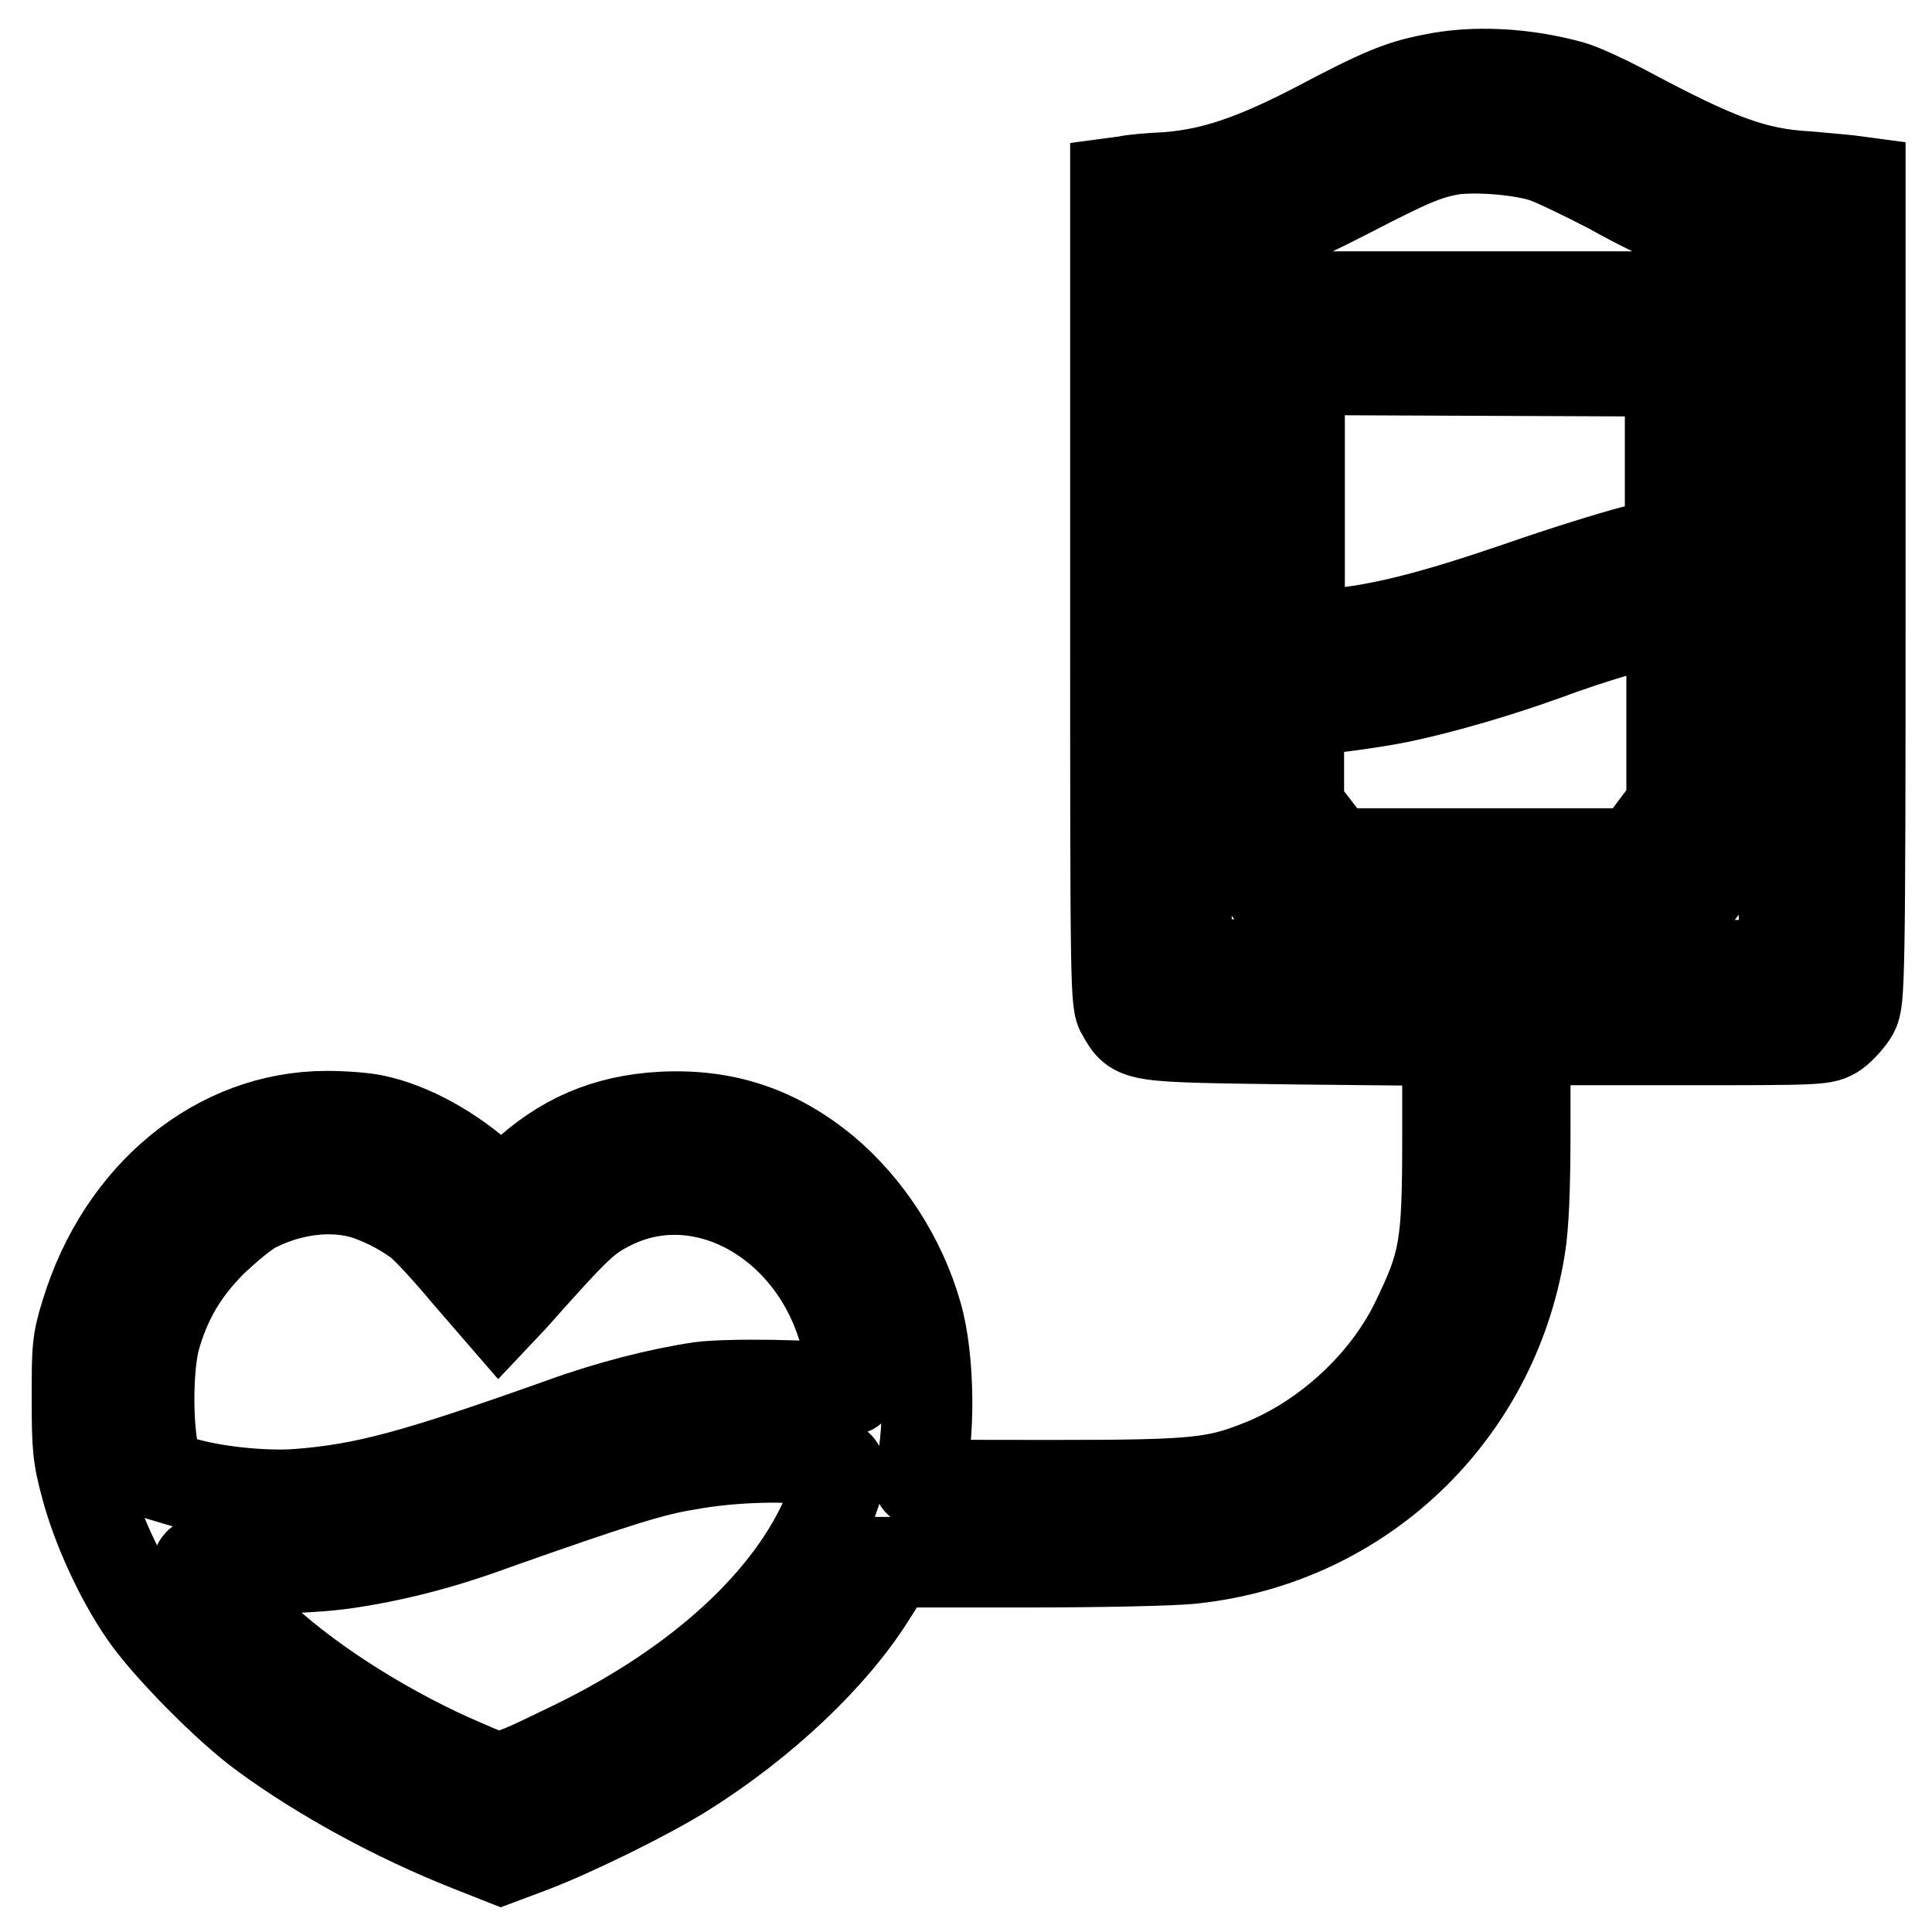 <?xml version="1.0" encoding="utf-8"?>
<!-- Svg Vector Icons : http://www.onlinewebfonts.com/icon -->
<!DOCTYPE svg PUBLIC "-//W3C//DTD SVG 1.1//EN" "http://www.w3.org/Graphics/SVG/1.1/DTD/svg11.dtd">
<svg version="1.1" xmlns="http://www.w3.org/2000/svg" xmlns:xlink="http://www.w3.org/1999/xlink" x="0px" y="0px" viewBox="0 0 256 256" enable-background="new 0 0 256 256" xml:space="preserve">
<g><g><g><path stroke-width="12" fill-opacity="0" stroke="#000000"  d="M189.7,10.5c-4.1,0.8-6.6,1.8-15.3,6.4c-8.5,4.4-13.7,6.1-19.7,6.6c-2.2,0.1-4.7,0.3-5.4,0.5l-1.5,0.2v54.3c0,53,0,54.4,0.9,55.8c1.9,3.2,1.2,3.1,23.3,3.4l19.8,0.2l0,12.7c0,14.8-0.4,16.8-4.3,24.8c-3.9,7.9-11.5,15-19.9,18.5c-6.4,2.6-8.7,2.9-28.3,2.9c-16.8,0-17.8,0-17.6-0.8c1.6-5.2,1.5-16-0.2-21.8c-2.1-7.4-6.6-14.3-12.2-19c-6.4-5.3-13.2-7.6-21.5-7.2c-7.5,0.4-13.3,2.9-18.8,8.1l-2.5,2.4l-2.2-2c-4.3-4-9.9-7.1-14.7-8.1c-1.3-0.3-4.2-0.5-6.3-0.5c-14.4,0-27.1,10.4-31.9,26.1c-1.2,3.8-1.2,4.8-1.2,11.3c0,6.3,0.1,7.7,1.2,11.7c1.4,5.3,4.4,11.9,7.6,16.6c2.8,4.2,11.1,12.7,16.1,16.3c7.5,5.5,17.4,10.9,27,14.7l4.3,1.7l4-1.5c5.5-2.1,15.1-6.8,20.1-9.9c10.7-6.7,19.9-15.5,24.9-23.5l2.8-4.4h17.7c9.7,0,19.7-0.2,22.2-0.5c22.2-2.4,39.7-19.1,43.3-41.1c0.5-3,0.7-7.8,0.7-16v-11.6h19.8c19.7,0,19.8,0,21.3-1c0.8-0.6,1.9-1.8,2.4-2.7c0.8-1.5,0.9-3.9,0.9-55.7V24.1l-1.5-0.2c-0.8-0.1-3.3-0.3-5.4-0.5c-7.2-0.4-12-2.2-24.7-9c-2.3-1.2-5.3-2.6-6.7-3C202.1,9.7,195.3,9.3,189.7,10.5z M204.5,20.8c1.5,0.5,5.4,2.4,8.7,4.1c8.4,4.7,13.6,6.6,22.2,8.2l1,0.2v47.3v47.3H219h-17.3v-2.5v-2.5h9.9h9.9l4.8-6.2l4.9-6.2V74.9V39.3h-34.4h-34.4v35.6v35.7l4.8,6.1l4.7,6.1l9.9,0.1l9.9,0.1l0.1,2.4l0.1,2.4h-17.4h-17.3l0.1-47.4l0.1-47.4l4.2-0.8c5.8-1.2,8.6-2.3,17.2-6.7c8.3-4.3,10.3-5.1,13.7-5.7C195.8,19.4,201.2,19.8,204.5,20.8z M221.3,60.5v11.3l-4.9,1.2c-2.7,0.7-9.5,2.8-15.2,4.8c-11.4,3.9-18.5,5.7-24.8,6.2l-4.2,0.4V66.7V49l24.6,0.1l24.6,0.1V60.5z M221.5,94.5v12.2l-2.4,3.2l-2.4,3.2h-19.9l-19.9,0l-2.4-3.1l-2.4-3.1v-6.4c0-5.8,0.1-6.4,0.8-6.4c1.8,0,9.3-1,12.6-1.7c5.3-1.1,12.6-3.2,19-5.5c6.4-2.4,14.4-4.7,16-4.8l1,0V94.5L221.5,94.5z M47.5,158c2.5,0.6,5.9,2.3,8.1,4c0.9,0.7,3.6,3.6,6.1,6.6l4.5,5.2l1.7-1.8c8.7-9.8,9.7-10.7,13.1-12.4c12.7-6.3,28.2,3.1,31.4,19.2c1.1,5.3,1.1,5.6-0.7,5.3c-3.3-0.6-15.1-0.8-18.9-0.3c-5.4,0.8-12.1,2.5-18.4,4.8c-19.7,7-26.1,8.7-35.1,9.4c-4.6,0.3-11.2-0.4-15.4-1.7l-3-0.9l-0.6-3.1c-0.8-4.2-0.7-11.2,0.2-14.8c1.4-5.1,3.7-9.1,7.6-13c2-1.9,4.5-4,5.8-4.6C38.3,157.7,43.3,157,47.5,158z M108.9,193.6c2.4,0.5,2.5,0.6,2.4,1.8c0,0.7-0.7,2.8-1.5,4.8c-4.9,11.9-17.2,23.1-33.9,31.2c-10,4.8-9.1,4.7-14.5,2.4c-9.6-4.1-19.7-10.4-26.4-16.5c-3-2.8-9.1-9.7-8.7-10.1c0.1-0.1,1.2,0,2.4,0.2c3.6,0.6,11.6,0.5,16.8-0.2c6.3-0.9,12.8-2.5,20.1-5.2c15.6-5.5,20.9-7.2,25.5-7.9C96.9,193,105,192.8,108.9,193.6z"/></g></g></g>
</svg>